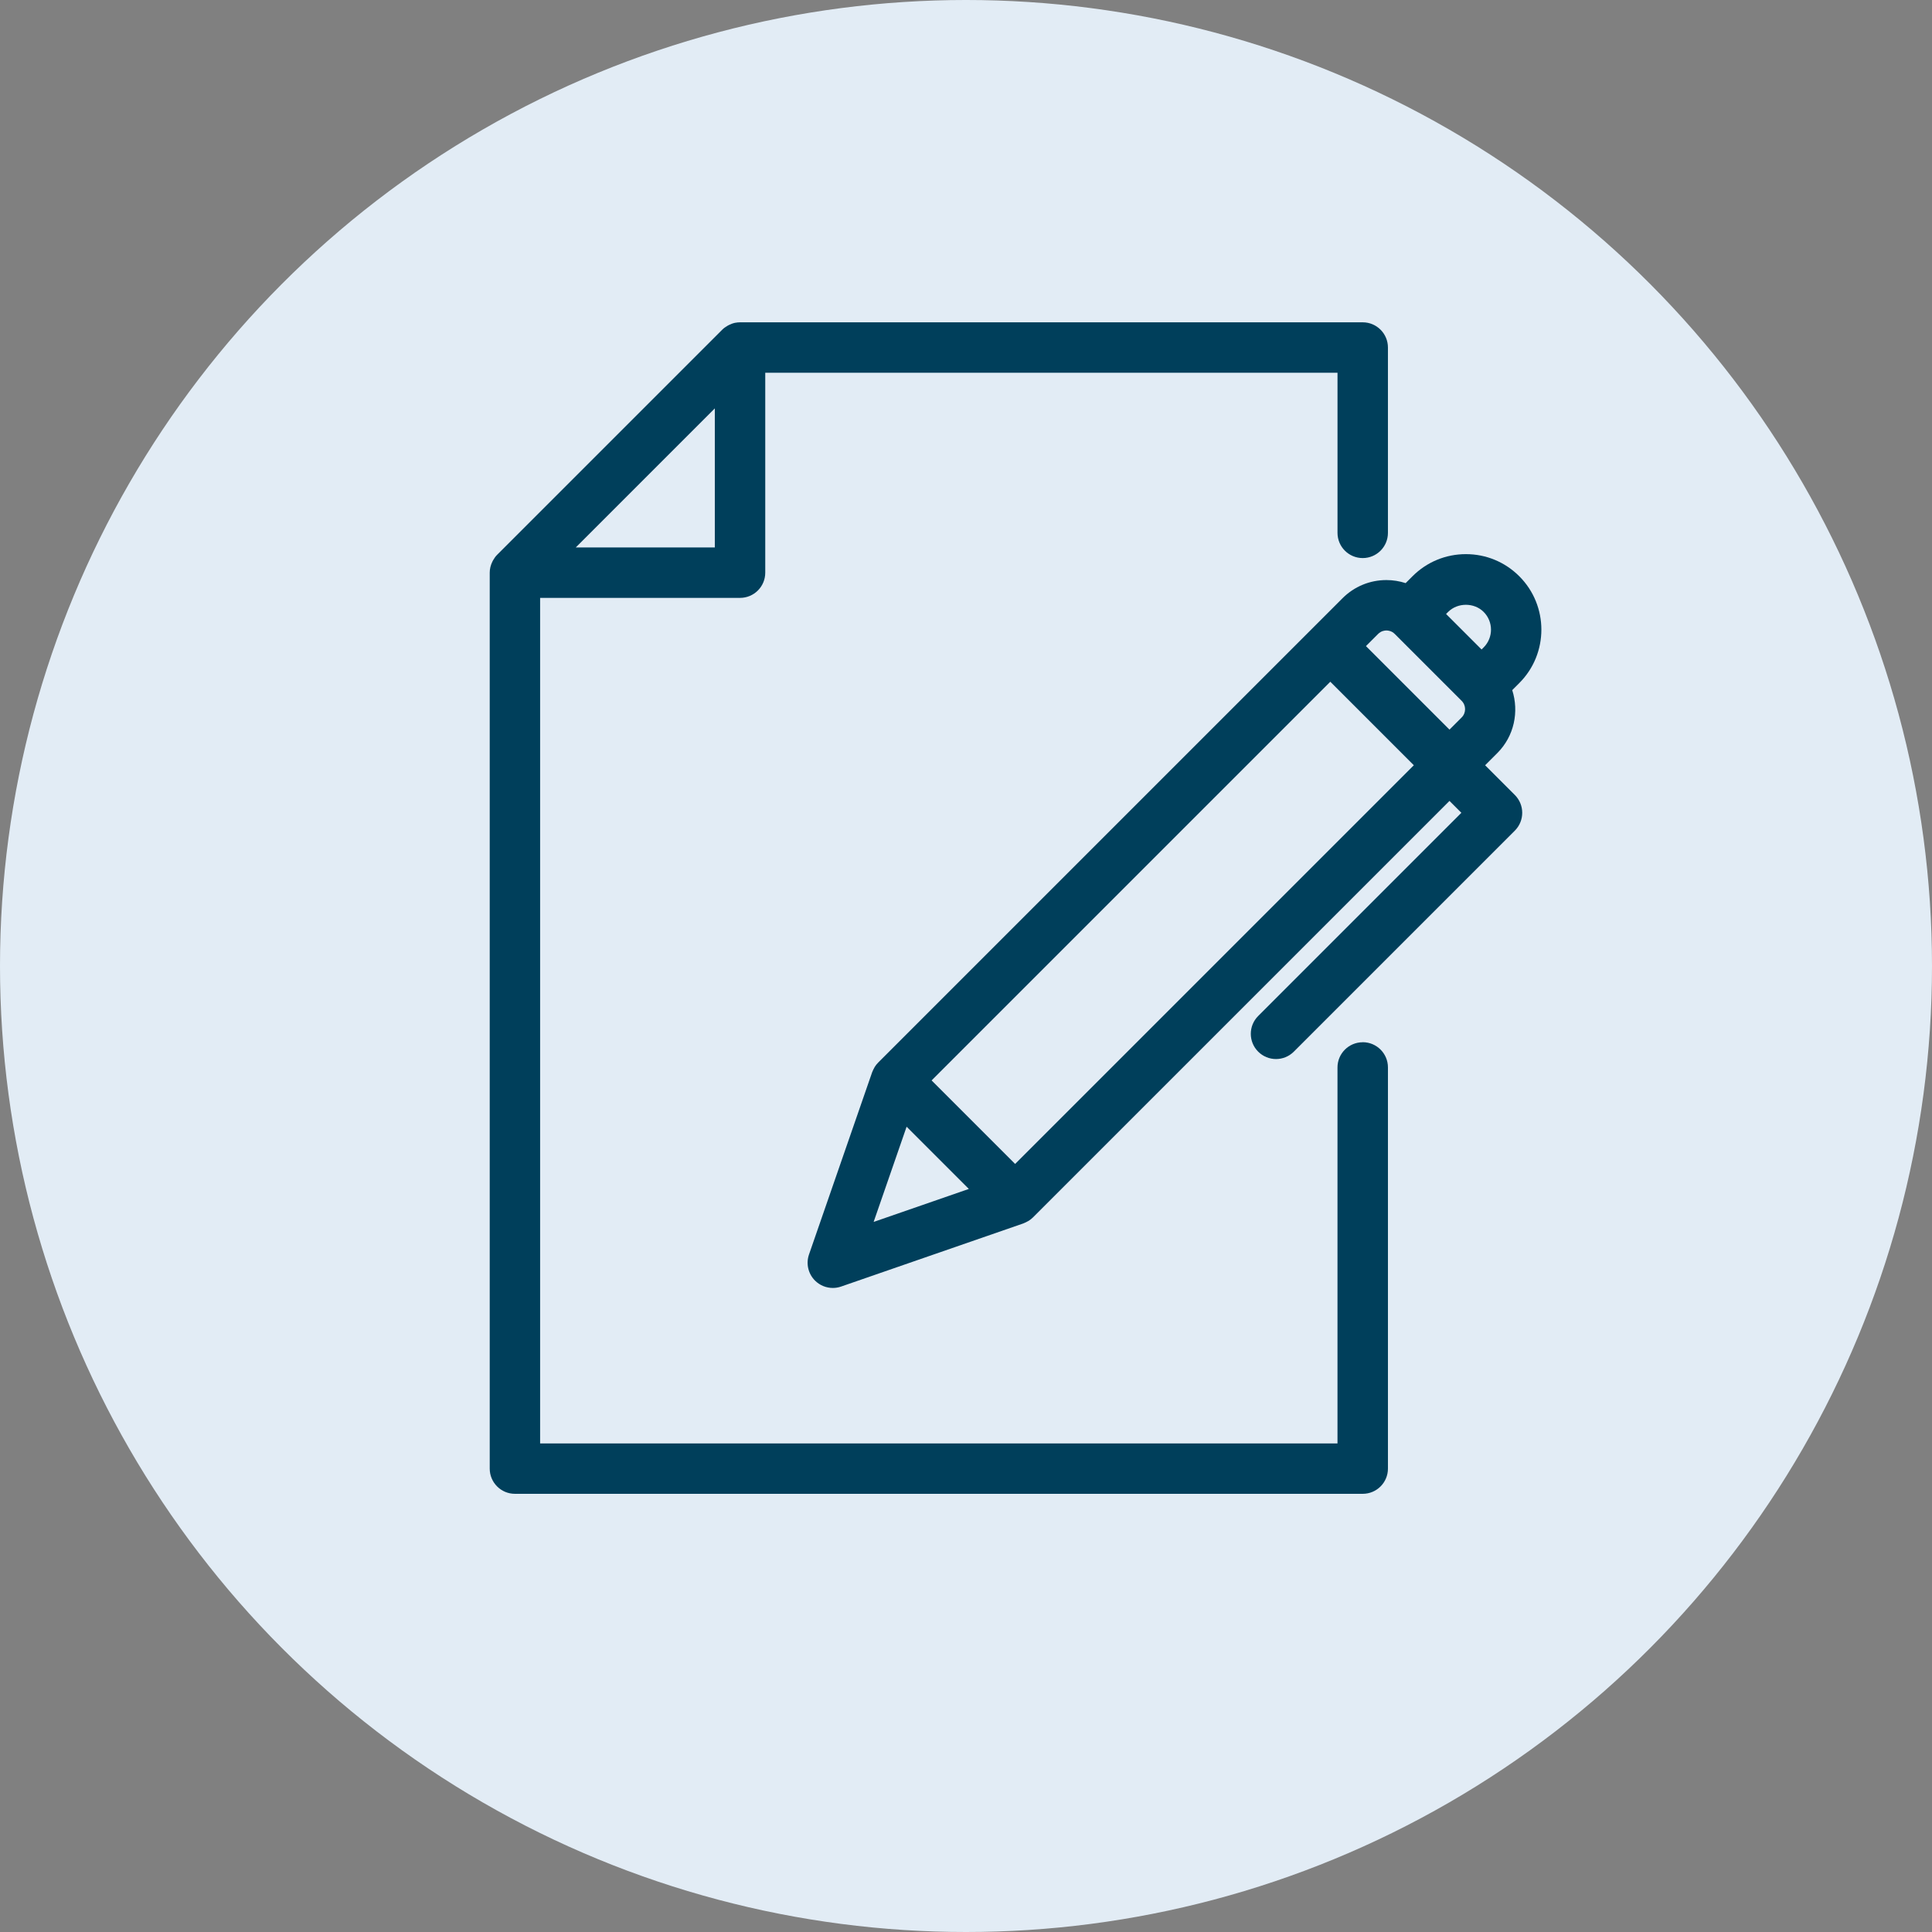 <?xml version="1.0" encoding="UTF-8"?><svg id="_レイヤー_2" xmlns="http://www.w3.org/2000/svg" width="117" height="117" viewBox="0 0 117 117"><rect x="0" y="0" width="117" height="117" fill="#808080" stroke="none"/><defs><style>.cls-1{fill:#003f5b;}.cls-1,.cls-2{stroke-width:0px;}.cls-2{fill:#e2ecf5;}</style></defs><g id="_コンテンツ"><circle class="cls-2" cx="58.5" cy="58.5" r="58.5"/><path class="cls-1" d="m82.524,63.118c-.843,0-1.527.683-1.527,1.527v22.768h-48.288v-51.206h12.107c.843,0,1.527-.683,1.527-1.527v-12.107h34.655v9.696c0,.843.683,1.527,1.527,1.527.843,0,1.527-.683,1.527-1.527v-11.223c0-.843-.683-1.527-1.527-1.527h-37.708c-.1,0-.198.01-.294.029-.002 0-.003 0-.005 0-.13.026-.252.074-.371.132-.029.014-.057.03-.086.046-.116.067-.227.143-.324.24l-13.633,13.633c-.096.096-.173.207-.239.324-.016.029-.032.057-.046.086-.102.207-.162.434-.162.669v54.259c0,.843.683,1.527,1.527,1.527h51.341c.843,0,1.527-.683,1.527-1.527v-24.295c0-.843-.683-1.527-1.527-1.527Zm-39.235-29.965h-8.421l4.21-4.211,4.211-4.211v8.421Z"/><path class="cls-1" d="m89.938,46.343l.738-.738c1.03-1.031,1.32-2.511.903-3.812l.428-.428c1.783-1.783,1.783-4.684,0-6.467-.863-.864-2.012-1.34-3.234-1.34-1.221,0-2.37.476-3.234,1.34l-.415.415c-.371-.12-.762-.185-1.164-.185-1.005,0-1.95.391-2.66,1.102l-28.12,28.12c-.08.08-.147.167-.205.257-.016.025-.027.052-.041.078-.039.07-.075.14-.102.214-.004.011-.011.02-.015.031l-3.825,11.041c-.191.552-.05,1.166.363,1.579.291.291.681.447,1.079.447.168,0,.336-.027.5-.084l11.041-3.825c.011-.004.02-.011.031-.015.074-.027.144-.063.213-.102.026-.014.053-.025.078-.041.091-.058.178-.126.258-.205l25.224-25.223.72.72-12.305,12.306c-.596.596-.596,1.563,0,2.159.298.298.689.447,1.079.447.391,0,.781-.149,1.079-.447l13.385-13.385c.596-.596.596-1.563,0-2.159l-1.799-1.799Zm-.09-9.286c.593.593.593,1.557,0,2.15l-.125.125-2.15-2.15.125-.125c.575-.575,1.575-.575,2.15-0Zm-5.888,1.124c.11,0,.321.027.502.208l4.054,4.054c.277.277.277.727.001,1.004l-.738.738-5.058-5.058.738-.738c.181-.181.392-.208.501-.208Zm-29.057,30.051l3.769,3.769-5.766,1.998,1.997-5.766Zm6.572,2.255l-5.058-5.058,24.145-24.144,5.058,5.058-24.145,24.144Z"/></g></svg>